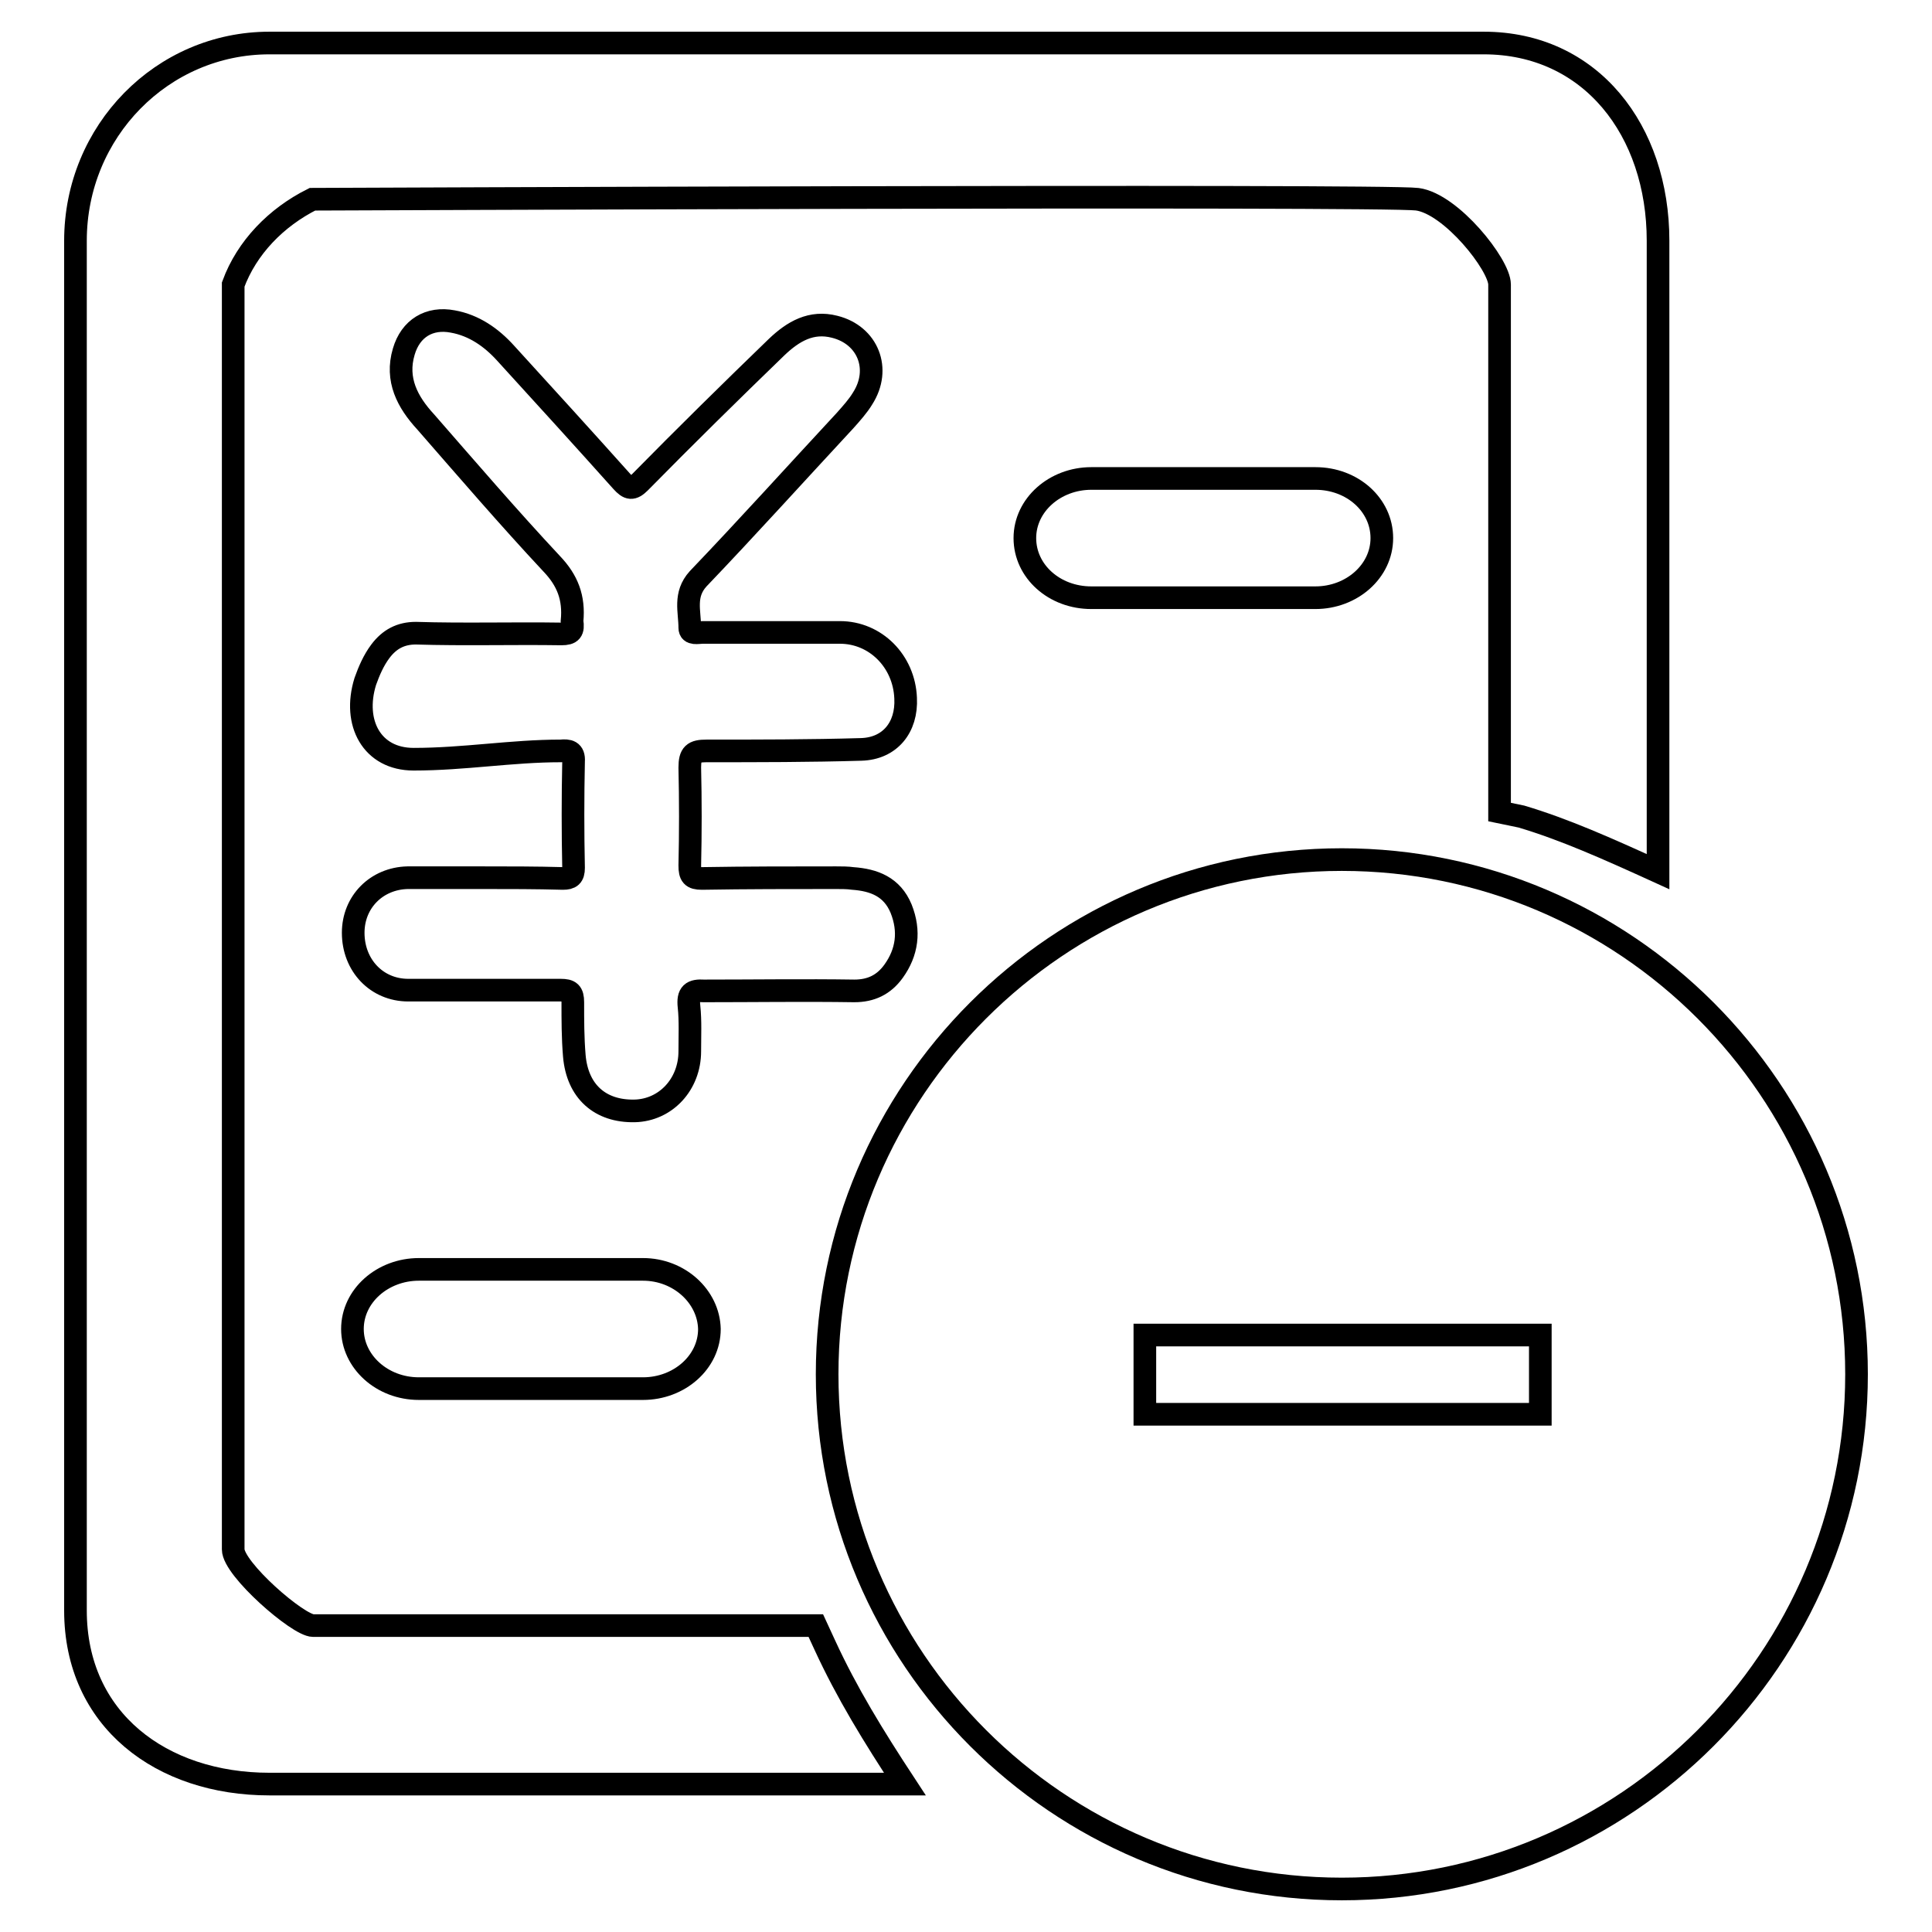 <?xml version="1.0" encoding="utf-8"?>
<!-- Svg Vector Icons : http://www.onlinewebfonts.com/icon -->
<!DOCTYPE svg PUBLIC "-//W3C//DTD SVG 1.1//EN" "http://www.w3.org/Graphics/SVG/1.1/DTD/svg11.dtd">
<svg version="1.1" xmlns="http://www.w3.org/2000/svg" xmlns:xlink="http://www.w3.org/1999/xlink" x="0px" y="0px" viewBox="0 0 256 256" enable-background="new 0 0 256 256" xml:space="preserve">
<g><g><path stroke-width="3" fill-opacity="0" stroke="#000000"  d="M113.2,131.3c2.2,0,3.9-0.8,5.2-2.6c1.8-2.5,2.2-5.3,1-8.3c-1.2-2.9-3.6-3.8-6.4-4c-0.7-0.1-1.5-0.1-2.2-0.1c-5.9,0-11.9,0-17.8,0.1c-1.3,0-1.6-0.4-1.6-1.7c0.1-4.3,0.1-8.7,0-13c0-1.8,0.5-2.2,2.2-2.2c6.9,0,13.7,0,20.5-0.2c3.8-0.1,6.1-2.9,5.9-6.8c-0.2-4.9-4-8.7-8.7-8.7c-6.1,0-12.1,0-18.2,0c-0.6,0-1.7,0.3-1.7-0.6c0-2.2-0.8-4.4,1.1-6.5c6.6-6.9,13-14,19.5-21c0.8-0.9,1.7-1.9,2.3-2.9c2.5-3.9,0.7-8.4-3.7-9.5c-3.1-0.8-5.5,0.6-7.7,2.7c-6.1,5.9-12.1,11.8-18.1,17.9c-1,1-1.5,0.9-2.4-0.1c-5.1-5.7-10.2-11.3-15.4-17c-1.9-2.1-4.2-3.7-7-4.2c-3.1-0.6-5.6,0.9-6.5,4c-1.1,3.7,0.5,6.7,2.9,9.3c5.5,6.3,11,12.7,16.7,18.8c2.1,2.2,3,4.5,2.7,7.6C76,83.6,75.7,84,74.4,84c-6.4-0.1-12.9,0.1-19.3-0.1c-2,0-3.5,0.8-4.7,2.4c-0.9,1.2-1.5,2.6-2,4c-1.7,5.5,0.9,10.3,6.4,10.3c6.7,0,13-1.1,19.5-1.1c1-0.1,1.8,0,1.7,1.4c-0.1,4.7-0.1,9.4,0,14.1c0,1.1-0.4,1.4-1.4,1.4c-3.6-0.1-7.1-0.1-10.6-0.1h-10c-4.1,0.1-7.2,3.2-7.2,7.3c0,4.3,3.1,7.6,7.3,7.6c6.7,0,13.5,0,20.2,0c1.2,0,1.6,0.3,1.6,1.6c0,2.4,0,4.7,0.2,7.1c0.4,4.7,3.4,7.4,8,7.3c4.1-0.1,7.3-3.5,7.3-7.9c0-2,0.1-4-0.1-5.9c-0.2-1.8,0.4-2.2,2-2.1C99.9,131.3,106.6,131.2,113.2,131.3z"/><path stroke-width="3" fill-opacity="0" stroke="#000000"  d="M108.1,215.4l-66.6,0c-2,0-10.6-7.5-10.6-10.1V37.7c1.8-4.9,5.7-8.9,10.5-11.3c0,0,141.9-0.6,146.4,0c4.5,0.6,10.9,8.7,10.9,11.3v69.9l2.9,0.6c5.7,1.7,11.3,4.2,18.1,7.3V31.9c0-14.6-8.9-26.2-23.1-26.2H35.7C21.5,5.7,10,17.4,10,31.9v181.5c0,14.5,11.4,23,25.7,23h84.2c-4.2-6.4-7.7-12.1-10.6-18.4L108.1,215.4z"/><path stroke-width="3" fill-opacity="0" stroke="#000000"  d="M144.6,63.4c-4.8,0-8.8,3.5-8.8,7.9s3.9,7.9,8.8,7.9h29.7c4.8,0,8.8-3.5,8.8-7.9s-3.9-7.9-8.8-7.9H144.6z"/><path stroke-width="3" fill-opacity="0" stroke="#000000"  d="M177.8,113.9c-37.6,0-68.2,30.6-68.2,68.2c0,37.6,30.6,68.2,68.2,68.2c37.6,0,68.2-30.6,68.2-68.2C246,144.5,215.4,113.9,177.8,113.9z M200.5,176.5L200.5,176.5L200.5,176.5L200.5,176.5z M204.1,187.4h-52.4v-10.5h52.4V187.4z"/><path stroke-width="3" fill-opacity="0" stroke="#000000"  d="M85.2,168.2H55.5c-4.8,0-8.8,3.5-8.8,7.9c0,4.3,3.9,7.9,8.8,7.9h29.7c4.8,0,8.8-3.5,8.8-7.9C93.9,171.8,90,168.2,85.2,168.2z"/></g></g>
</svg>